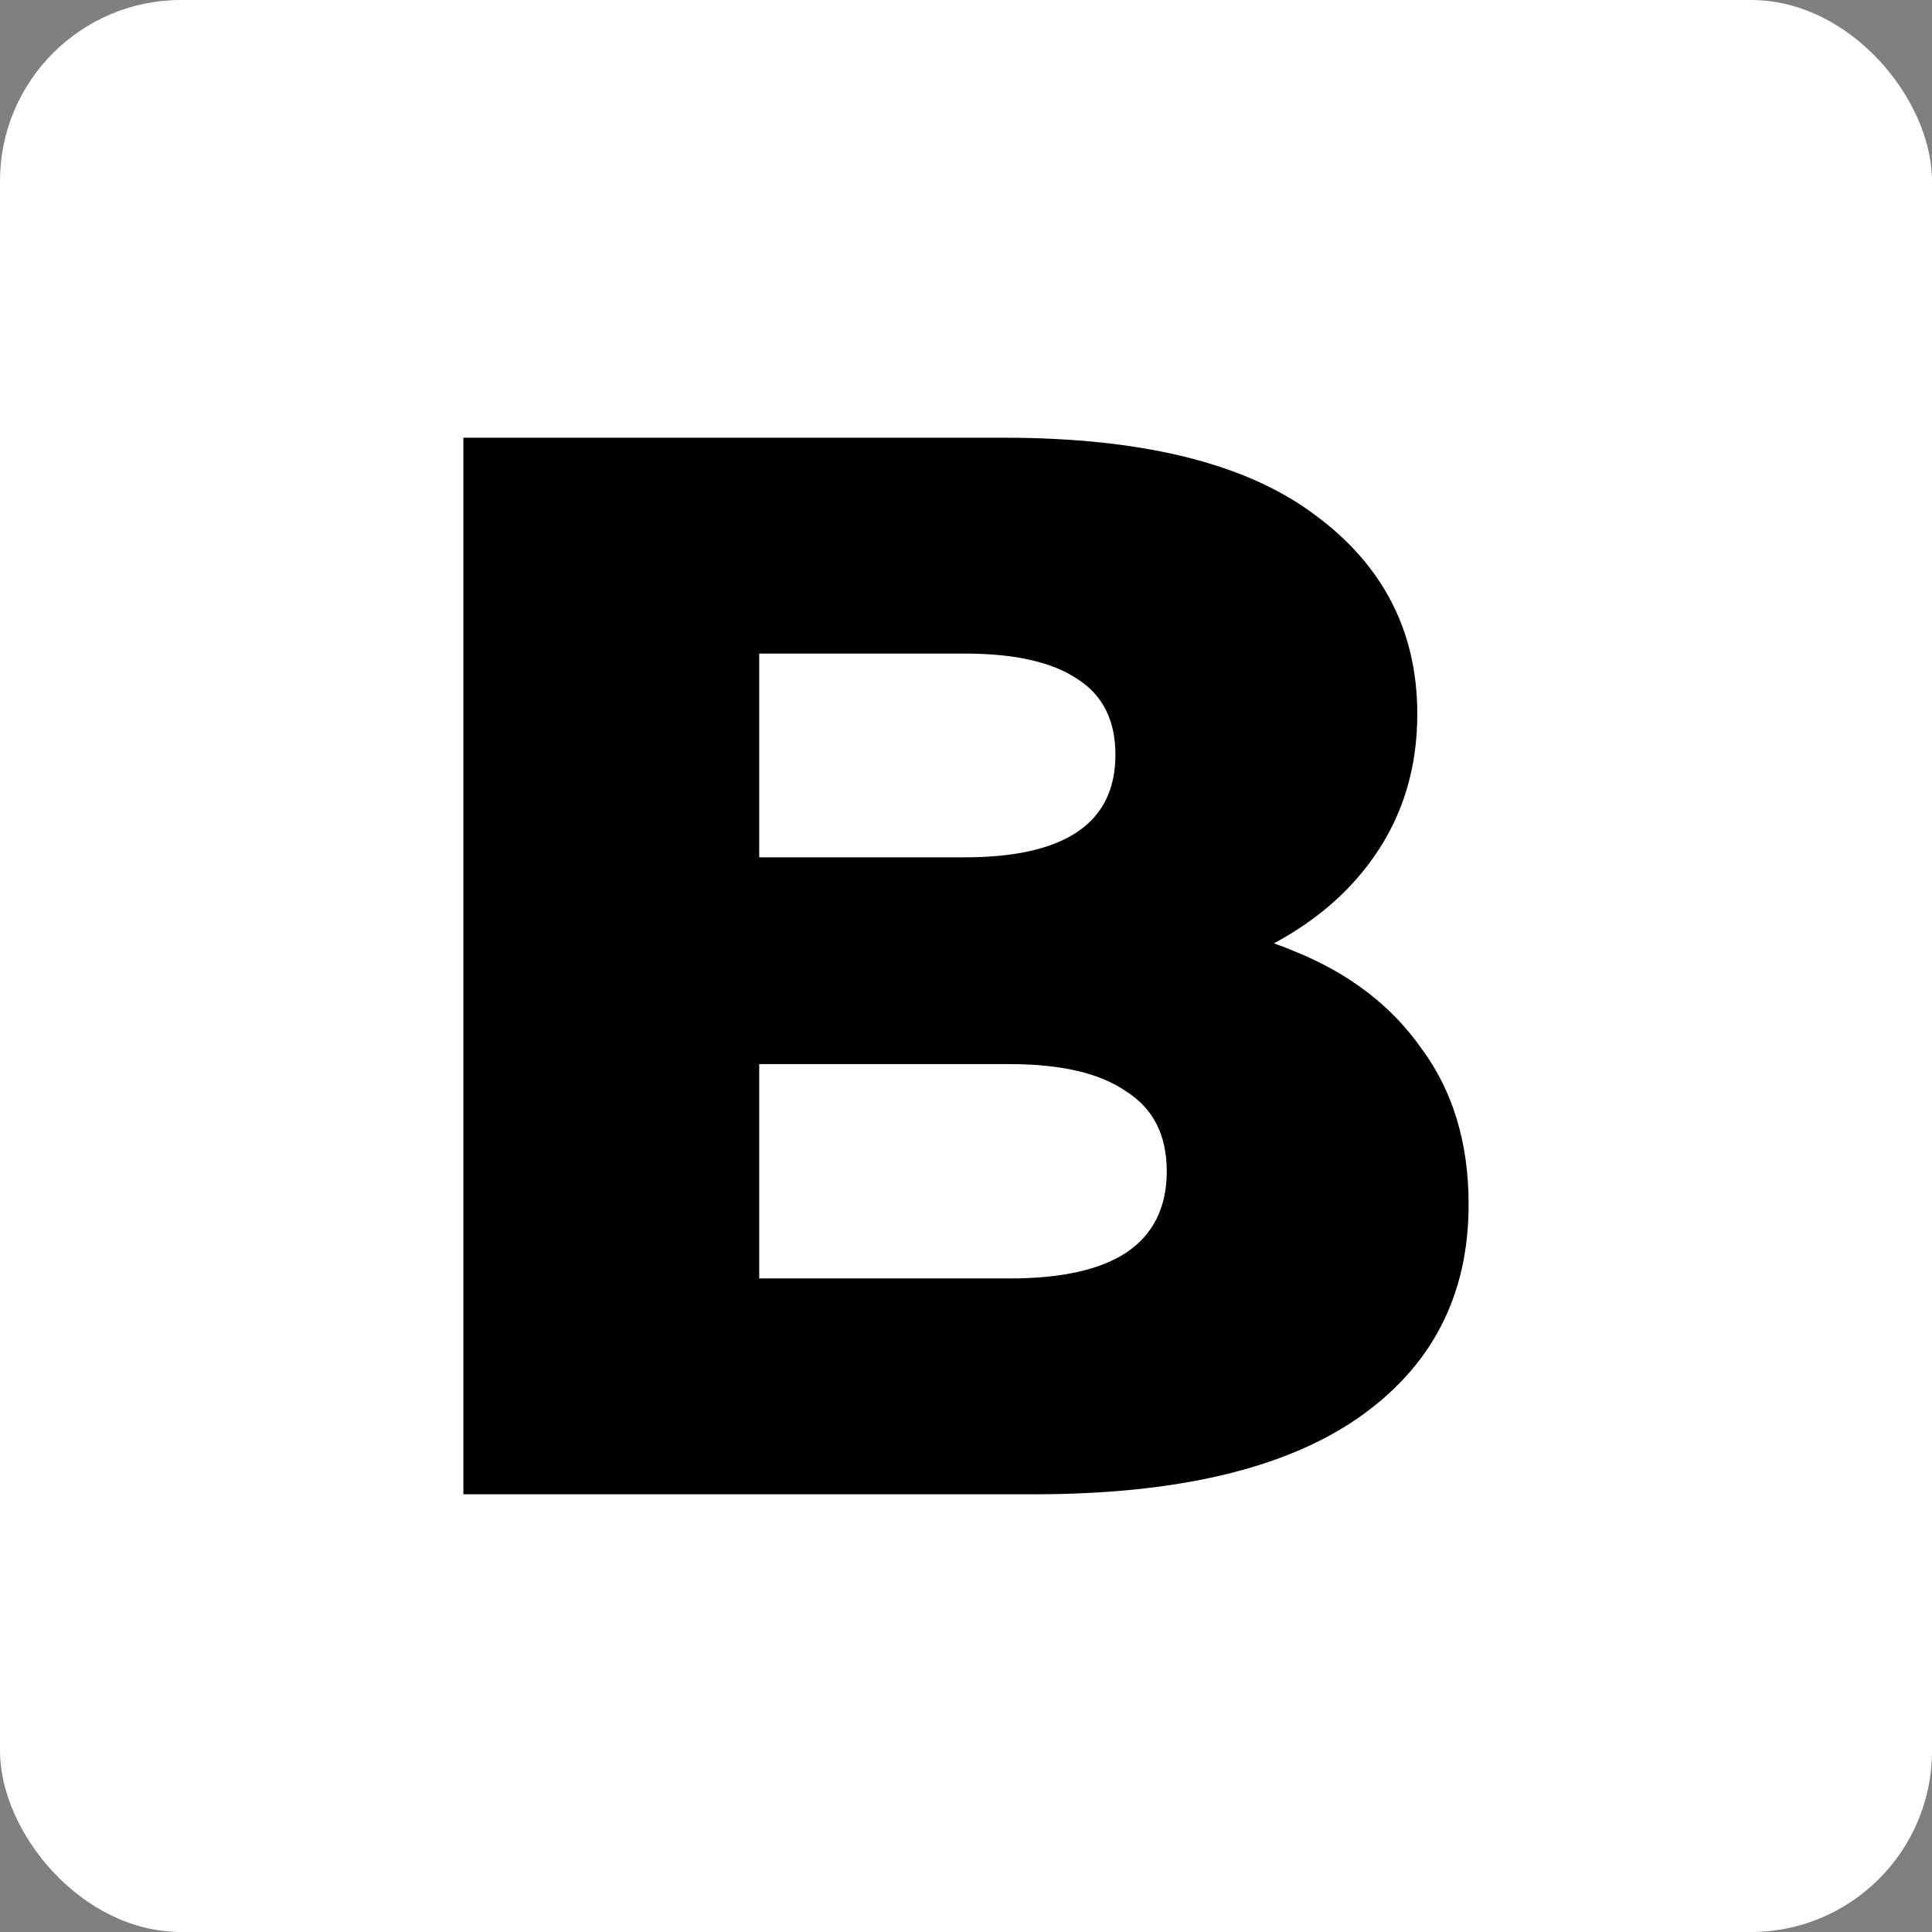 <?xml version="1.0" encoding="UTF-8"?> <svg xmlns="http://www.w3.org/2000/svg" width="128" height="128" viewBox="0 0 128 128" fill="none"><rect x="0" y="0" width="128" height="128" fill="#808080" stroke="none"/><rect width="128" height="128" rx="12" fill="white"></rect><path d="M30.7 99V29H66.5C75.7 29 82.567 30.7 87.1 34.1C91.633 37.433 93.9 41.833 93.9 47.3C93.9 50.9 92.933 54.067 91 56.8C89.133 59.467 86.467 61.6 83 63.2C79.6 64.733 75.534 65.5 70.8 65.5L72.8 60.7C77.734 60.7 82.034 61.467 85.7 63C89.367 64.467 92.2 66.633 94.2 69.5C96.267 72.3 97.3 75.733 97.3 79.8C97.3 85.867 94.834 90.6 89.9 94C85.034 97.333 77.9 99 68.5 99H30.7ZM50.3 84.7H66.9C70.3 84.7 72.867 84.133 74.6 83C76.4 81.8 77.3 80 77.3 77.6C77.3 75.2 76.4 73.433 74.6 72.3C72.867 71.1 70.3 70.5 66.9 70.5H48.9V56.8H63.9C67.234 56.8 69.734 56.233 71.4 55.1C73.067 53.967 73.9 52.267 73.9 50C73.9 47.733 73.067 46.067 71.4 45C69.734 43.867 67.234 43.3 63.9 43.3H50.3V84.7Z" fill="black"></path></svg> 